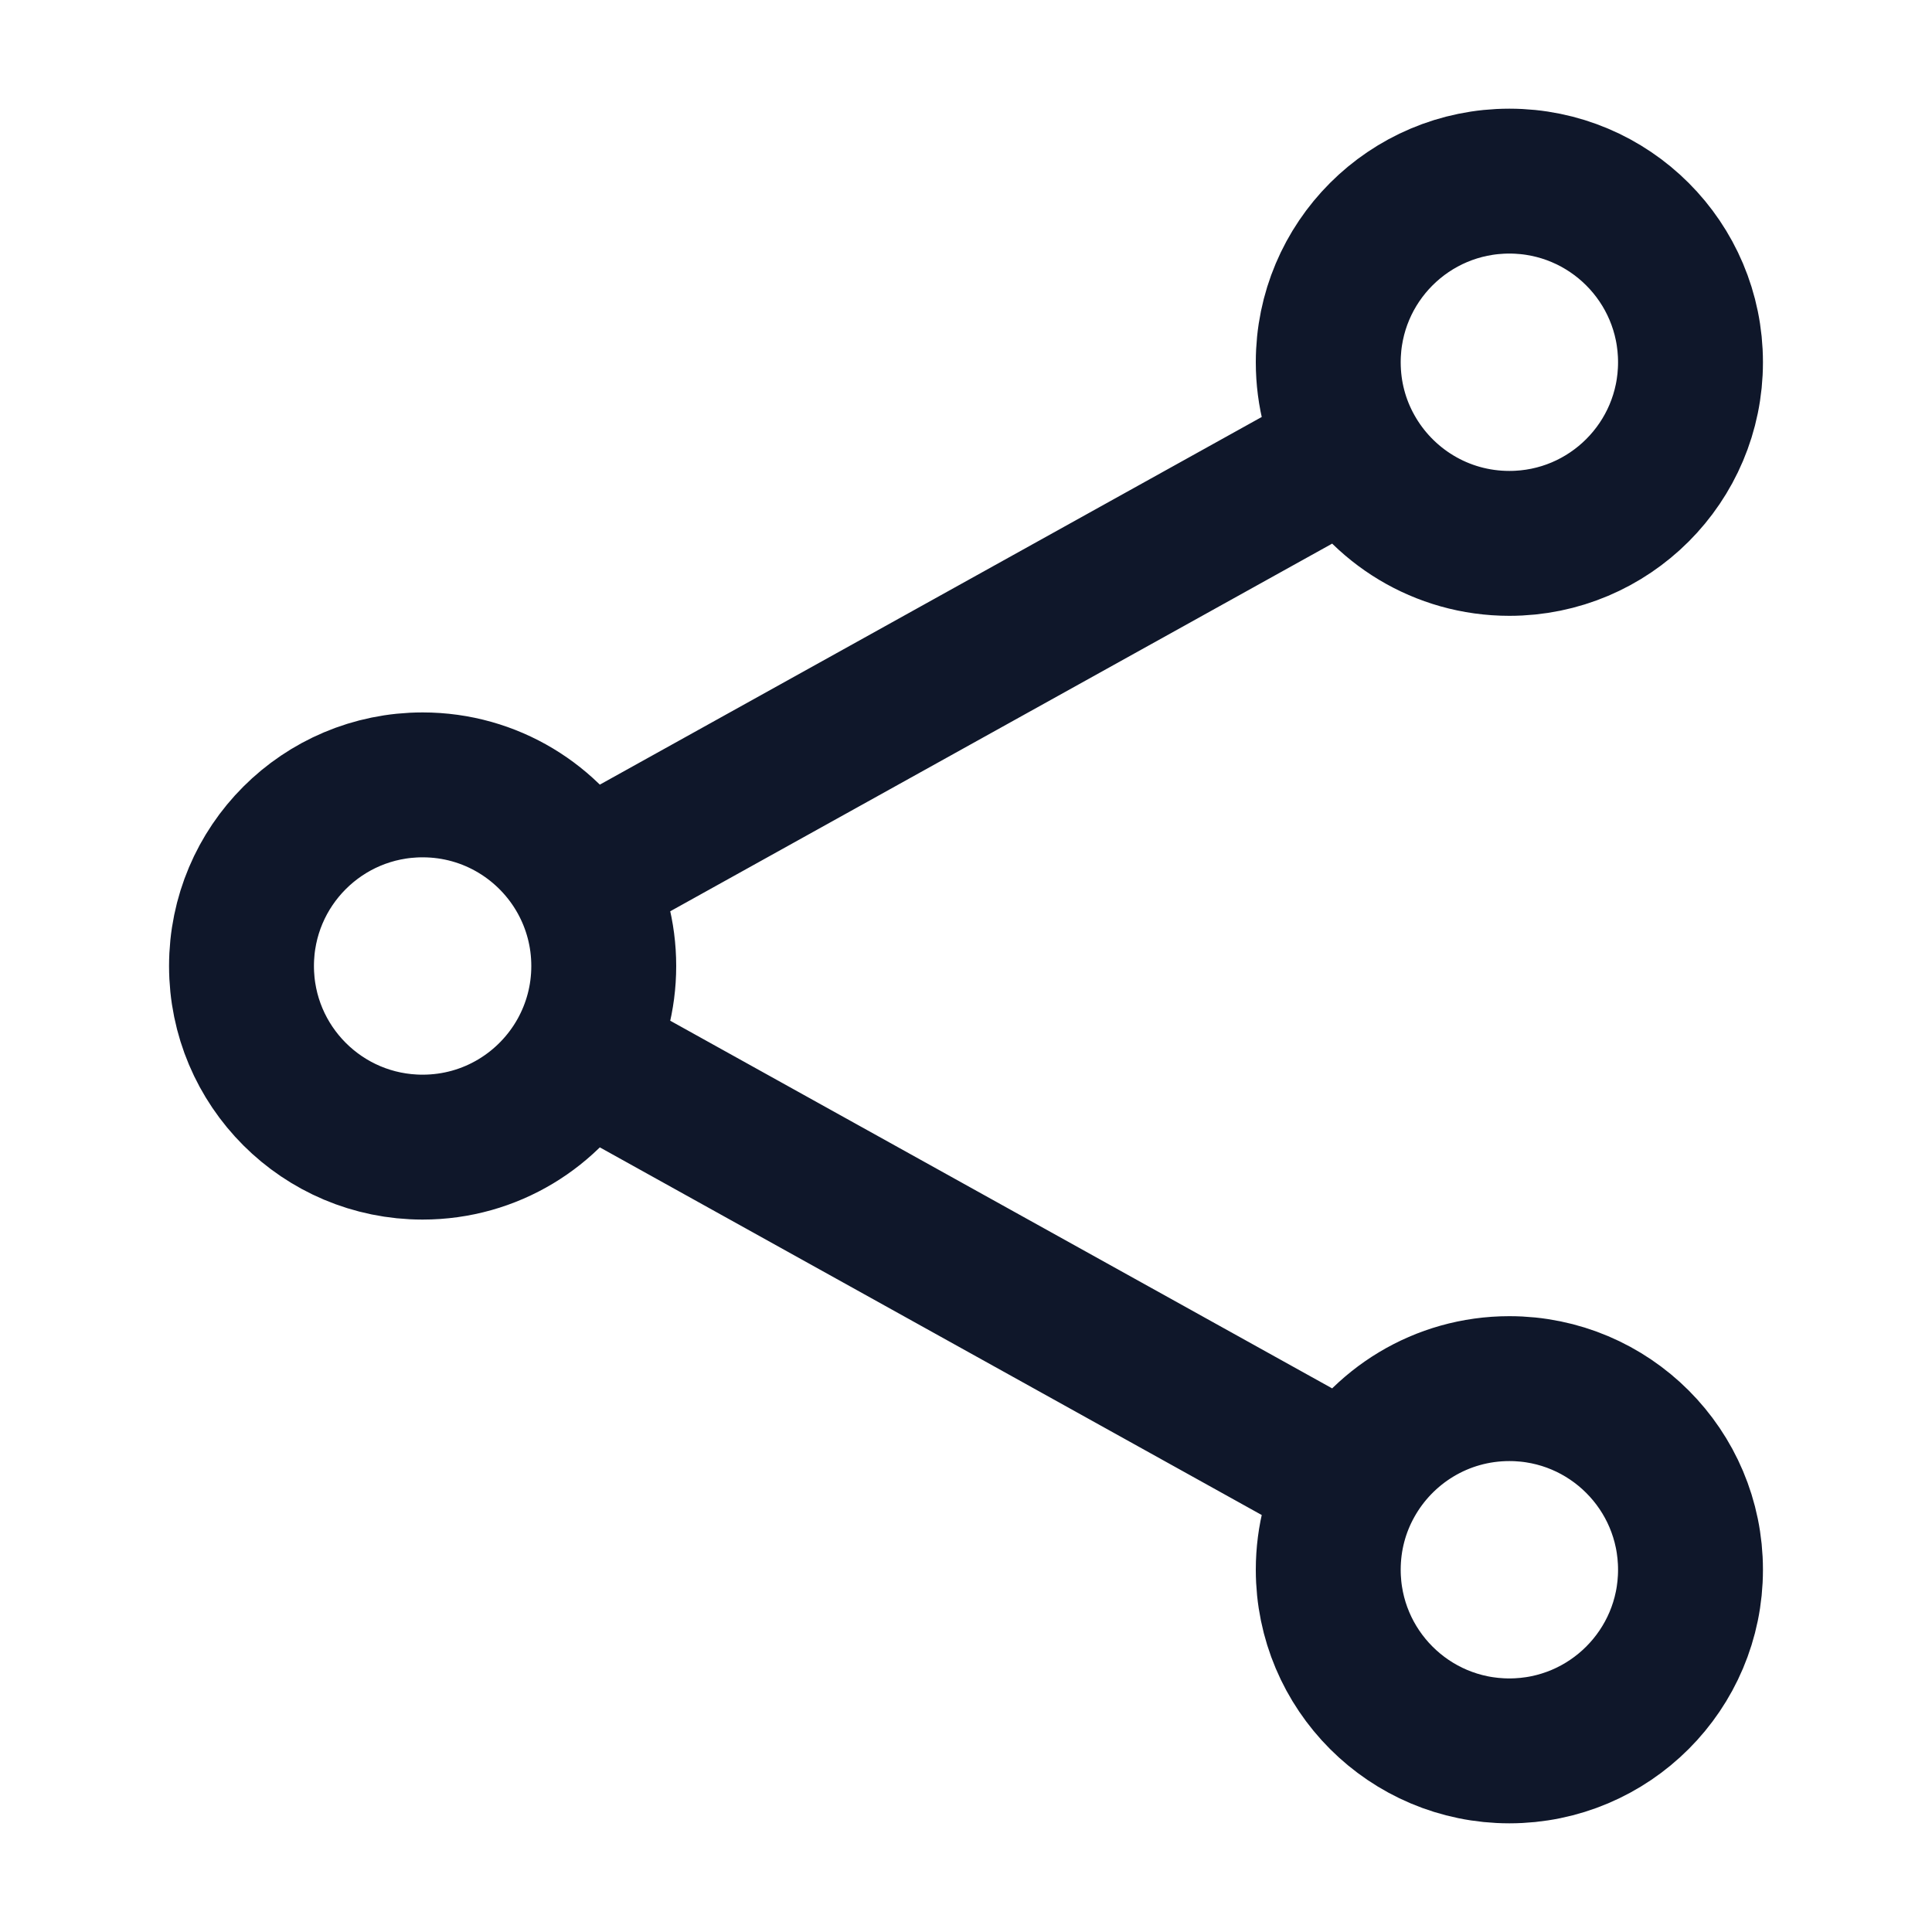 <svg width="20" height="20" viewBox="0 0 20 20" fill="none" xmlns="http://www.w3.org/2000/svg">
<path d="M6.014 9.089C5.694 8.514 5.08 8.125 4.375 8.125C3.339 8.125 2.5 8.964 2.5 10C2.5 11.036 3.339 11.875 4.375 11.875C5.08 11.875 5.694 11.486 6.014 10.911M6.014 9.089C6.164 9.359 6.25 9.669 6.25 10C6.25 10.331 6.164 10.641 6.014 10.911M6.014 9.089L13.986 4.661M6.014 10.911L13.986 15.339M13.986 15.339C13.835 15.609 13.75 15.919 13.75 16.25C13.75 17.285 14.589 18.125 15.625 18.125C16.66 18.125 17.5 17.285 17.5 16.25C17.5 15.214 16.66 14.375 15.625 14.375C14.92 14.375 14.306 14.764 13.986 15.339ZM13.986 4.661C14.306 5.236 14.92 5.625 15.625 5.625C16.66 5.625 17.5 4.786 17.5 3.75C17.5 2.714 16.66 1.875 15.625 1.875C14.589 1.875 13.75 2.714 13.75 3.75C13.75 4.081 13.835 4.391 13.986 4.661Z" stroke="#0F172A" stroke-width="1.5" stroke-linecap="round" stroke-linejoin="round"/>
</svg>
